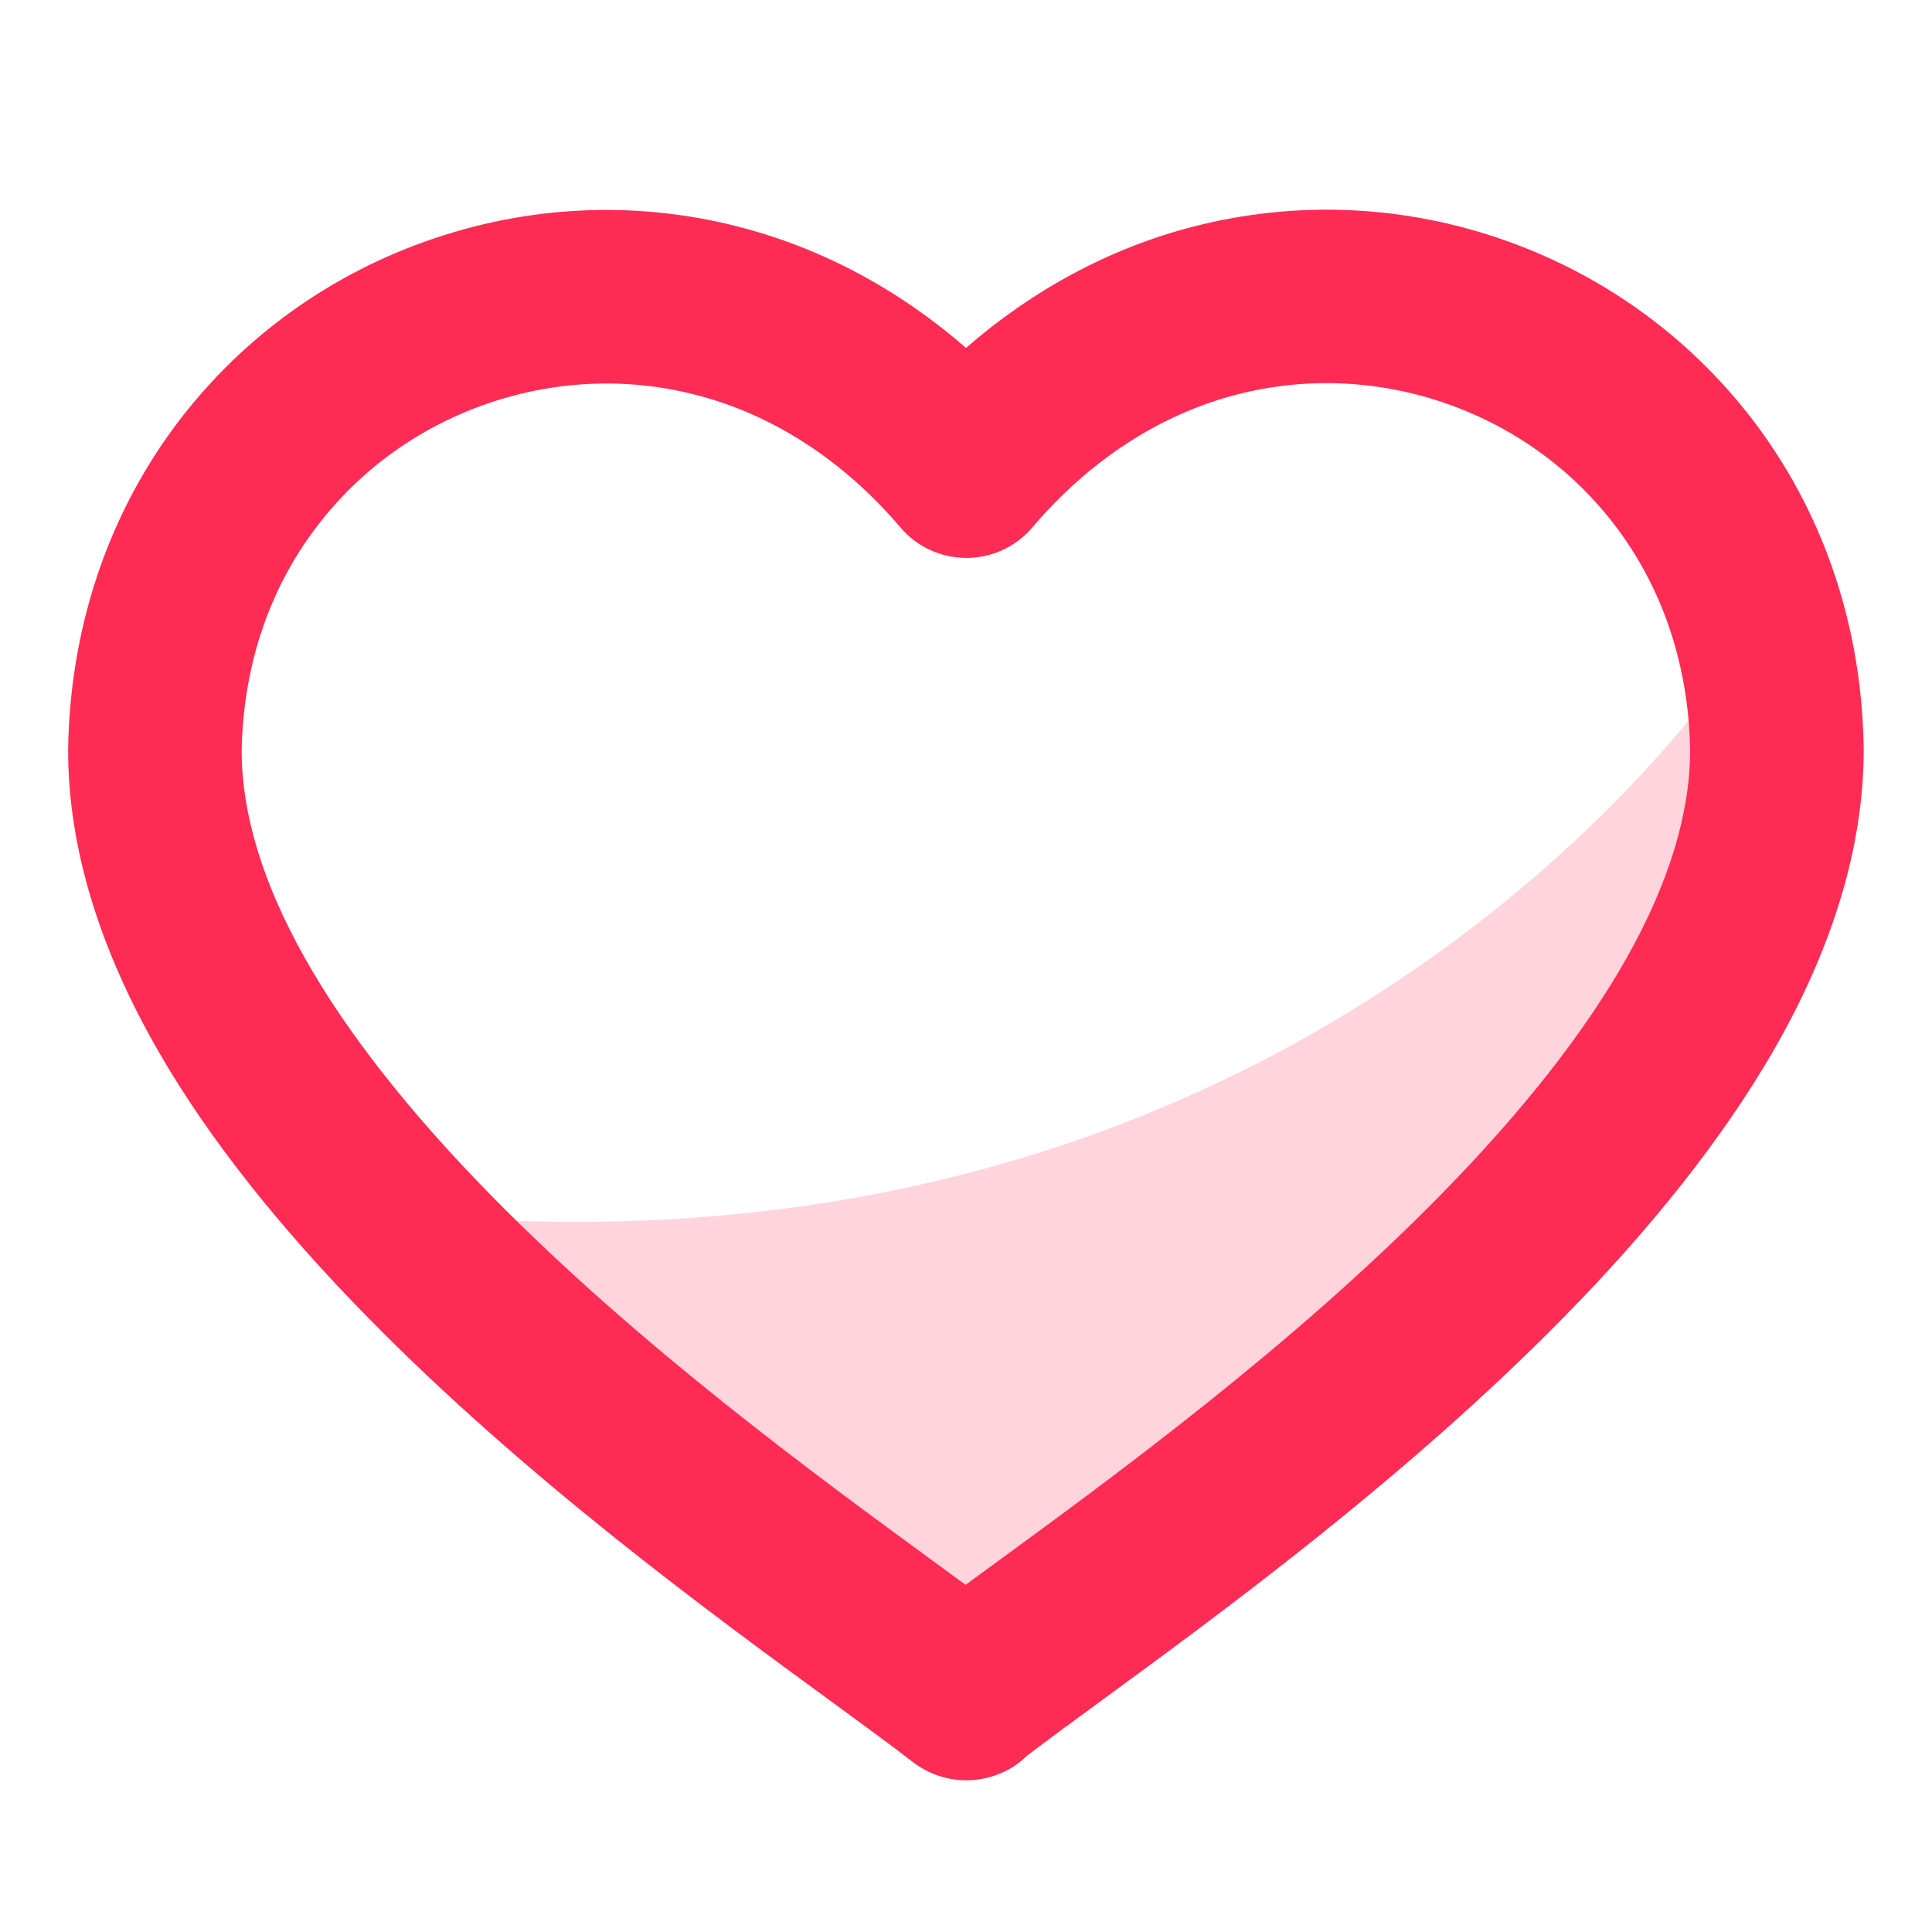 <?xml version="1.0" encoding="utf-8"?>
<!-- Generator: Adobe Illustrator 26.0.3, SVG Export Plug-In . SVG Version: 6.00 Build 0)  -->
<svg version="1.1" id="Layer_1" xmlns="http://www.w3.org/2000/svg" xmlns:xlink="http://www.w3.org/1999/xlink" x="0px" y="0px"
	 viewBox="0 0 1024 1024" style="enable-background:new 0 0 1024 1024;" xml:space="preserve">
<style type="text/css">
	.st0{opacity:0.2;fill:#FE2C55;}
	.st1{fill:#FE2C55;}
</style>
<path class="st0" d="M201.4,641.8l354.3,238.8l398-410l-31.3-125.2C922.4,345.3,701.3,696.6,201.4,641.8z"/>
<g id="heart_1_">
	<path class="st1" d="M512.1,943.6c-10,0-20-3.3-28.3-9.7c-10.7-8.3-25.7-19.3-43.1-32c-64.6-47.2-162.3-118.6-245.6-203.5
		C148,650.5,110.9,603.6,85,559c-32.4-55.7-48.9-110-48.9-161.3c0-0.2,0-0.5,0-0.7c1-62.9,20.3-121.7,55.8-170
		c33.4-45.4,79.4-79.6,132.9-98.8c54-19.4,111.7-22.2,166.8-8c43.9,11.3,84.8,33.2,120.4,64.2c35.6-31,76.6-53,120.5-64.3
		c55.2-14.2,112.9-11.5,166.9,7.9c53.4,19.2,99.3,53.4,132.7,98.7c35.5,48.3,54.8,107,55.7,169.9c0,0.2,0,0.5,0,0.7
		c0,51.3-16.4,105.6-48.9,161.4c-26,44.6-63,91.6-110.1,139.5c-83.4,84.9-181,156.3-245.5,203.5c-15.3,11.2-28.7,21-39,28.9
		c-3.5,3.4-7.5,6.3-12,8.4C525.9,942.1,519,943.6,512.1,943.6z M128.1,398c0.1,67.2,44.8,146.6,132.6,236
		c78.1,79.5,172.1,148.2,234.3,193.7c5.9,4.3,11.5,8.4,16.8,12.3c5.4-4,11.1-8.2,17.2-12.6c62.2-45.5,156.1-114.2,234.2-193.7
		c87.8-89.4,132.5-168.9,132.6-236.1c-0.7-43.5-13.8-83.7-37.8-116.4c-22.5-30.6-53.5-53.7-89.7-66.7c-36.5-13.1-75.5-15-112.7-5.4
		c-40.7,10.5-78.1,34.8-108.4,70.4c-8.7,10.3-21.5,16.2-35,16.2c-13.5,0-26.3-5.9-35-16.2c-30.2-35.5-67.7-59.8-108.3-70.2
		c-37.2-9.6-76.2-7.7-112.8,5.4c-36.3,13-67.4,36.1-90,66.8C141.9,314.2,128.8,354.5,128.1,398z"/>
</g>
</svg>
